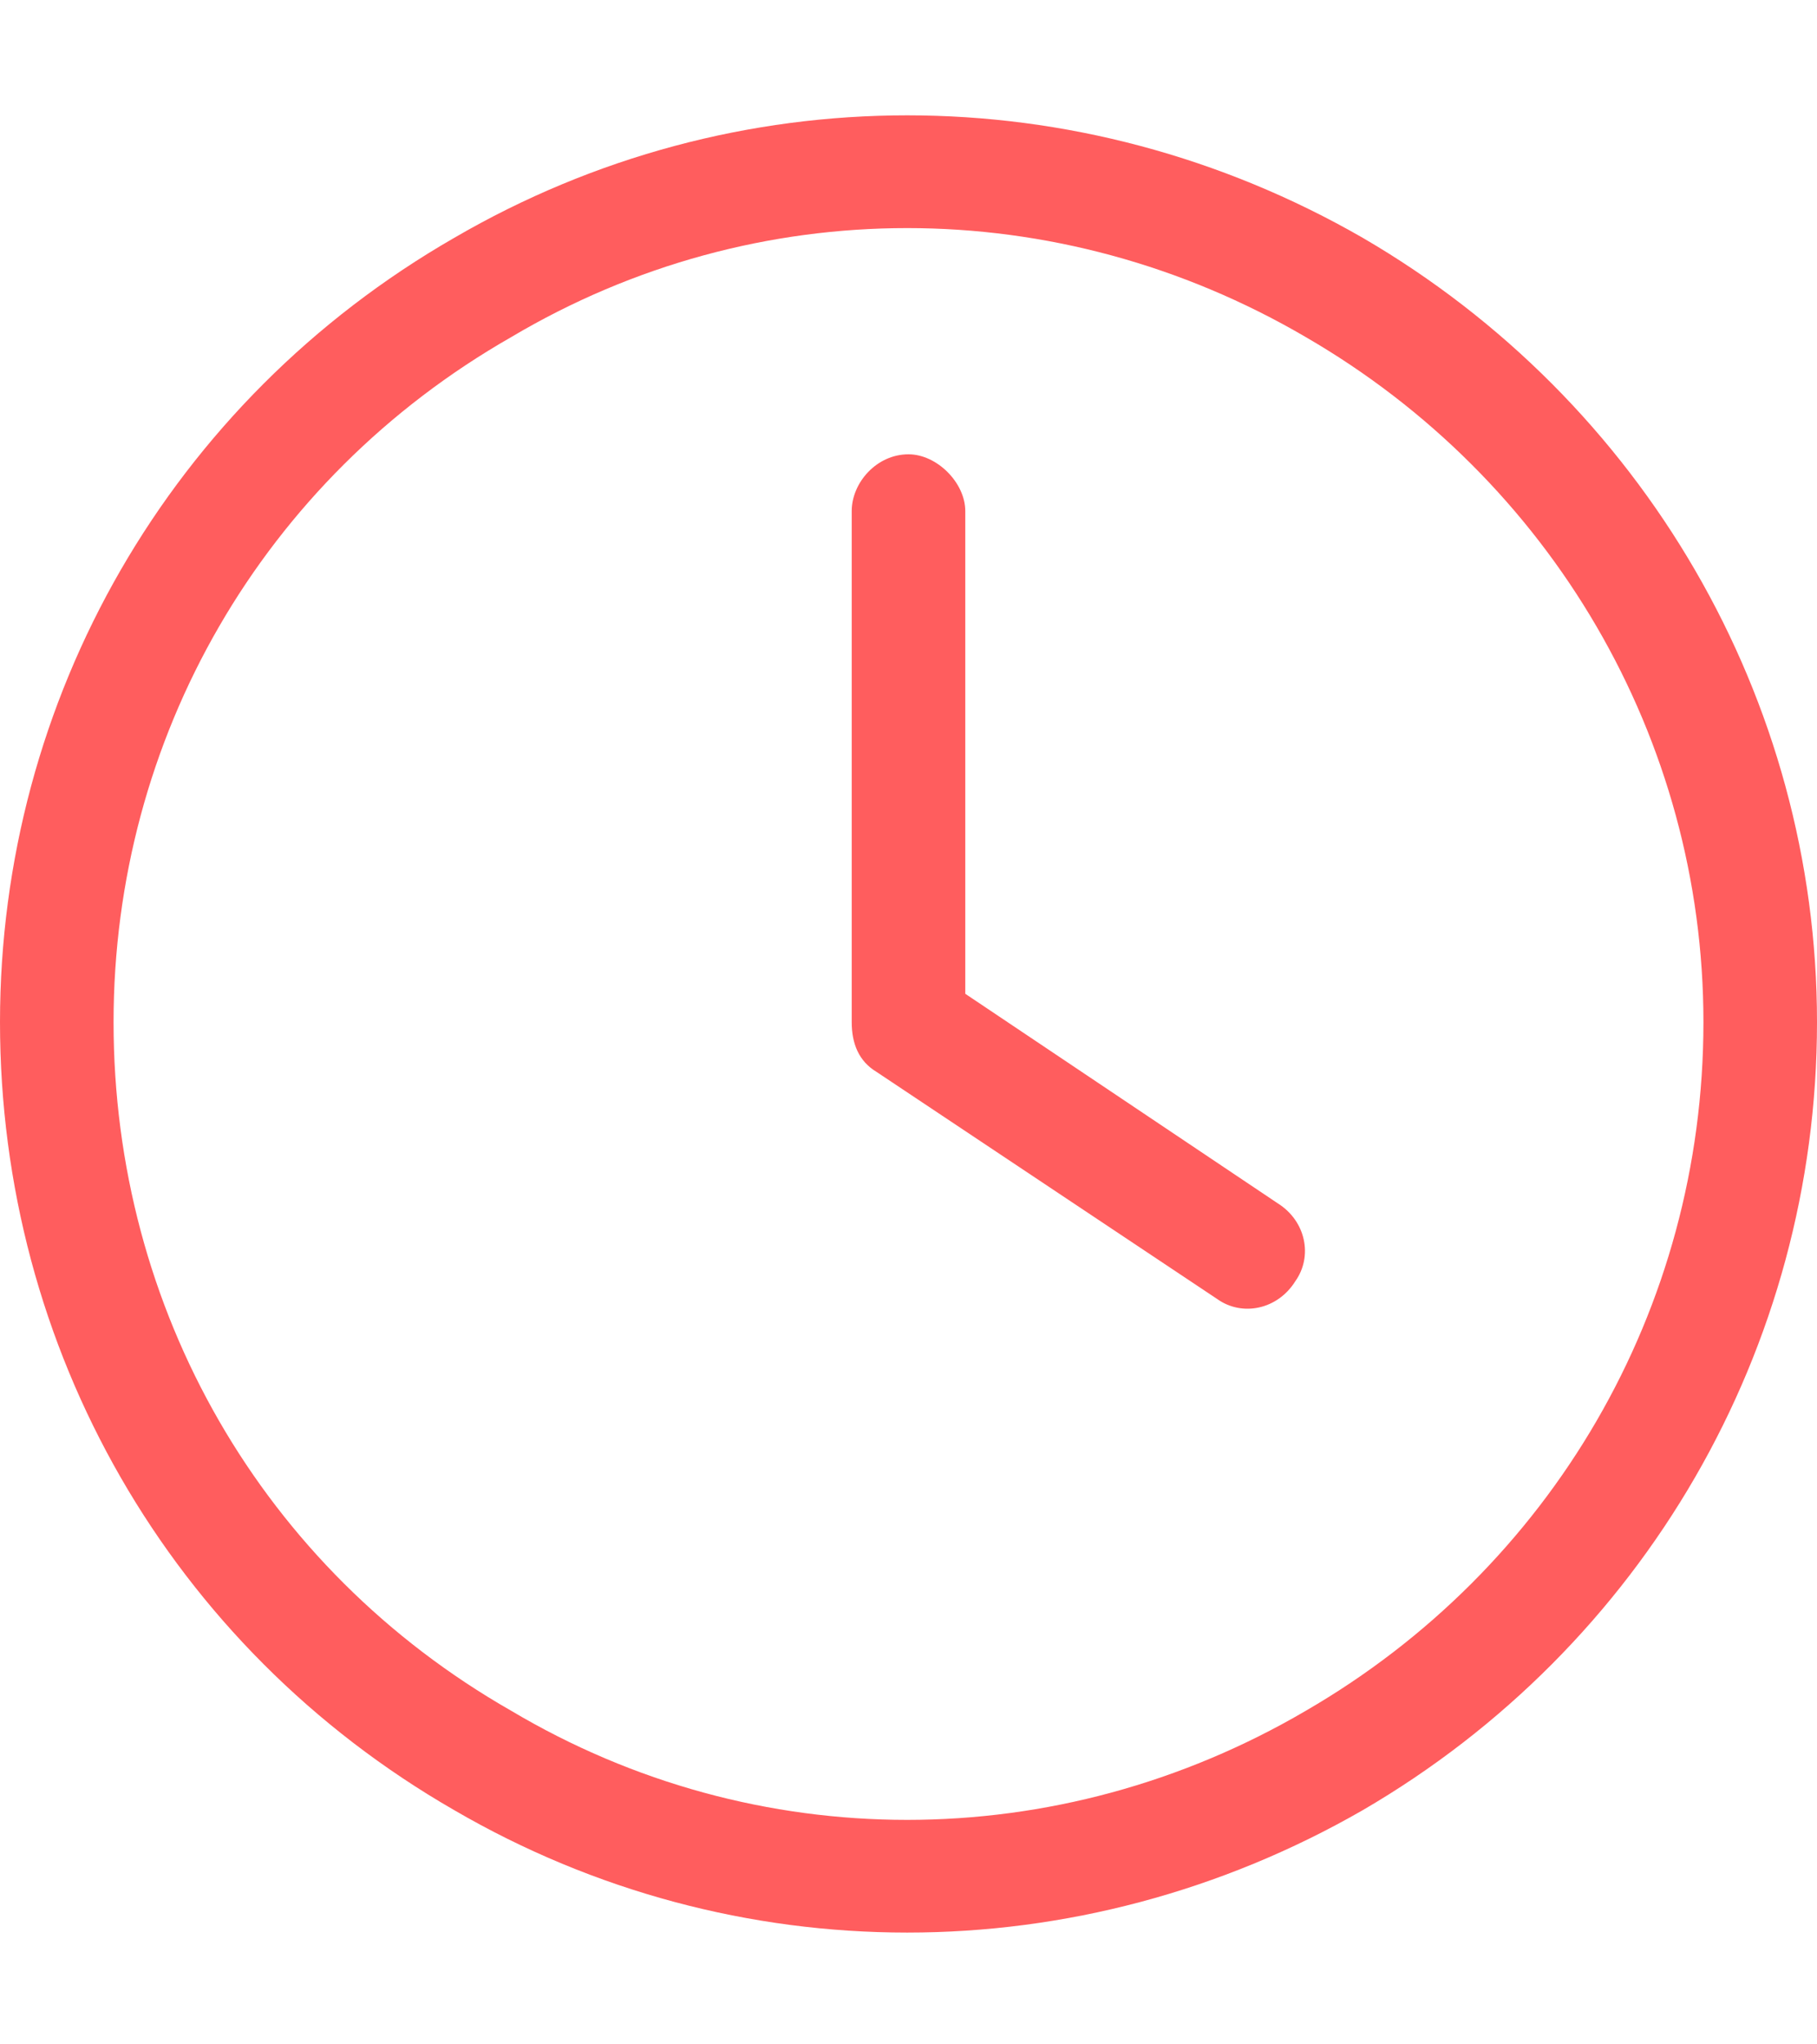 <svg width="16" height="18" viewBox="0 0 16 18" fill="none" xmlns="http://www.w3.org/2000/svg">
<path d="M15 9C15 6.5 13.656 4.219 11.5 2.969C9.312 1.688 6.656 1.688 4.5 2.969C2.312 4.219 1 6.5 1 9C1 11.531 2.312 13.812 4.5 15.062C6.656 16.344 9.312 16.344 11.5 15.062C13.656 13.812 15 11.531 15 9ZM0 9C0 6.156 1.5 3.531 4 2.094C6.469 0.656 9.5 0.656 12 2.094C14.469 3.531 16 6.156 16 9C16 11.875 14.469 14.5 12 15.938C9.5 17.375 6.469 17.375 4 15.938C1.5 14.5 0 11.875 0 9ZM7.5 4.5C7.5 4.25 7.719 4 8 4C8.25 4 8.5 4.25 8.5 4.5V8.75L11.25 10.594C11.5 10.75 11.562 11.062 11.406 11.281C11.25 11.531 10.938 11.594 10.719 11.438L7.719 9.438C7.562 9.344 7.5 9.188 7.5 9V4.5Z" fill="#FF5D5E"/>
</svg>
